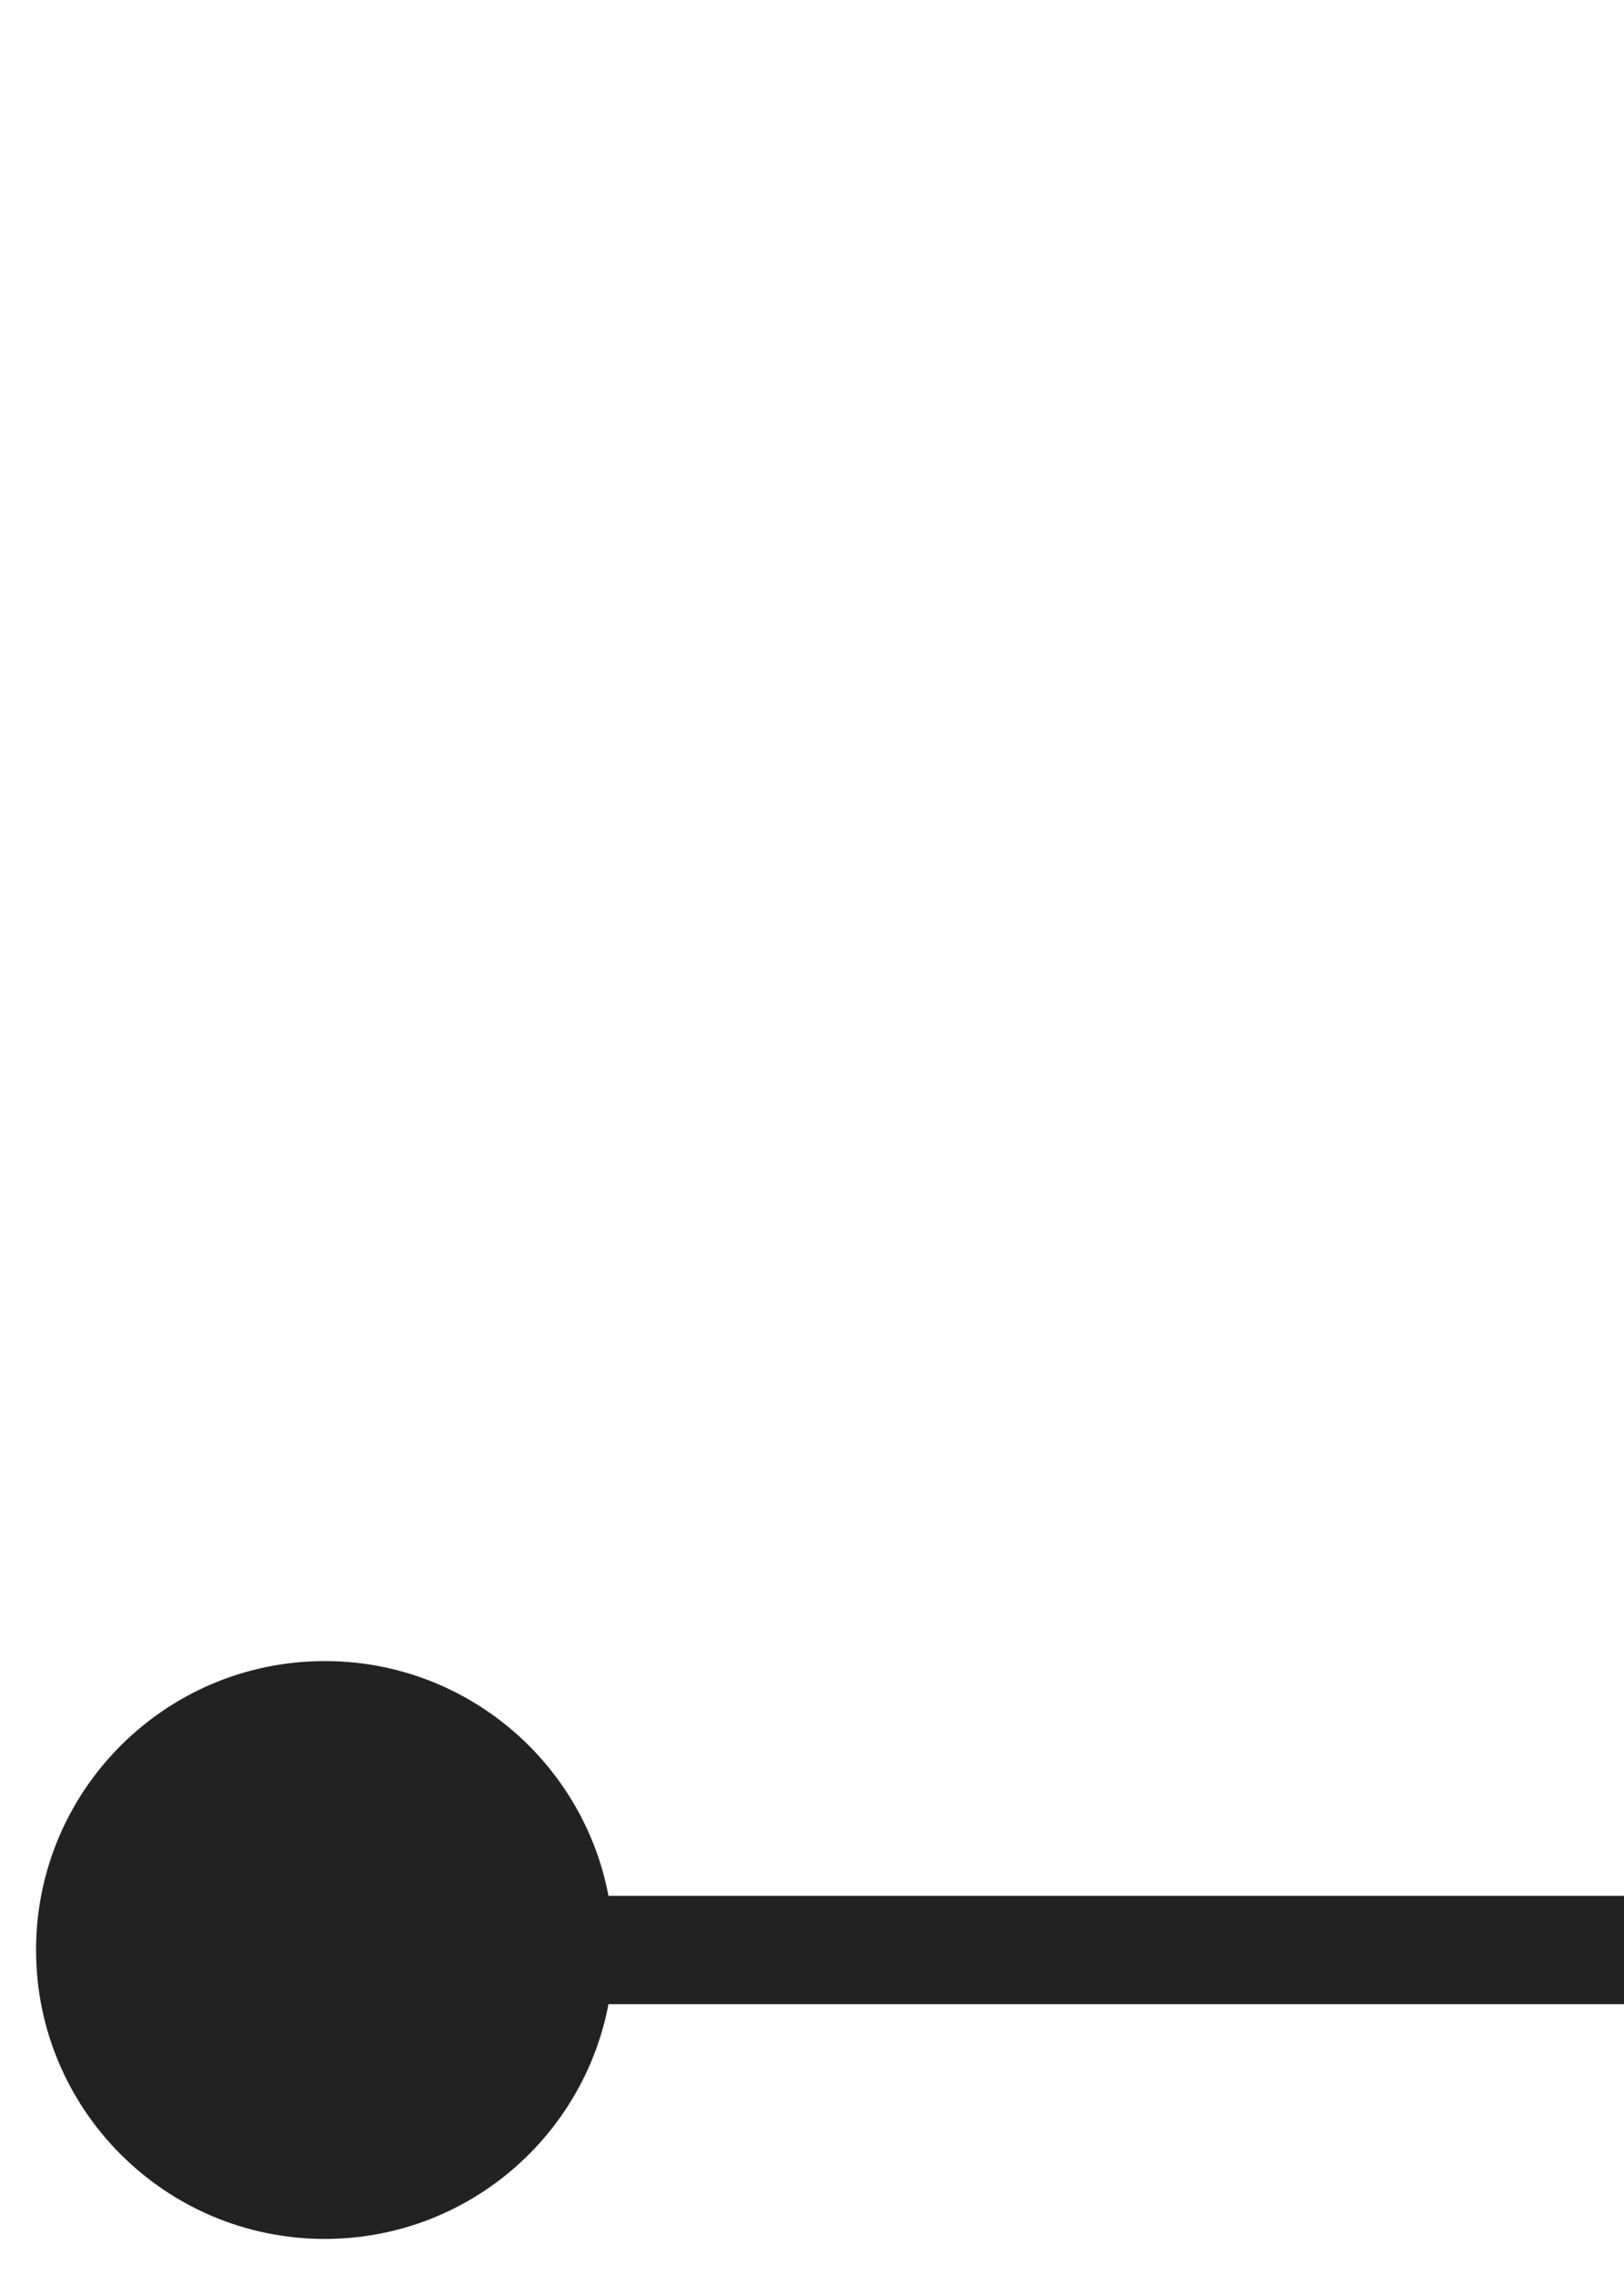 <?xml version="1.0" encoding="utf-8"?>
<svg xmlns="http://www.w3.org/2000/svg" fill="none" height="100%" overflow="visible" preserveAspectRatio="none" style="display: block;" viewBox="0 0 15 21" width="100%">
<g id="Line 1">
<path d="M0.333 18C0.333 19.473 1.527 20.667 3 20.667C4.473 20.667 5.667 19.473 5.667 18C5.667 16.527 4.473 15.333 3 15.333C1.527 15.333 0.333 16.527 0.333 18ZM3 18V18.5H15V18V17.5H3V18Z" fill="#222222" id="Line 25"/>
</g>
</svg>